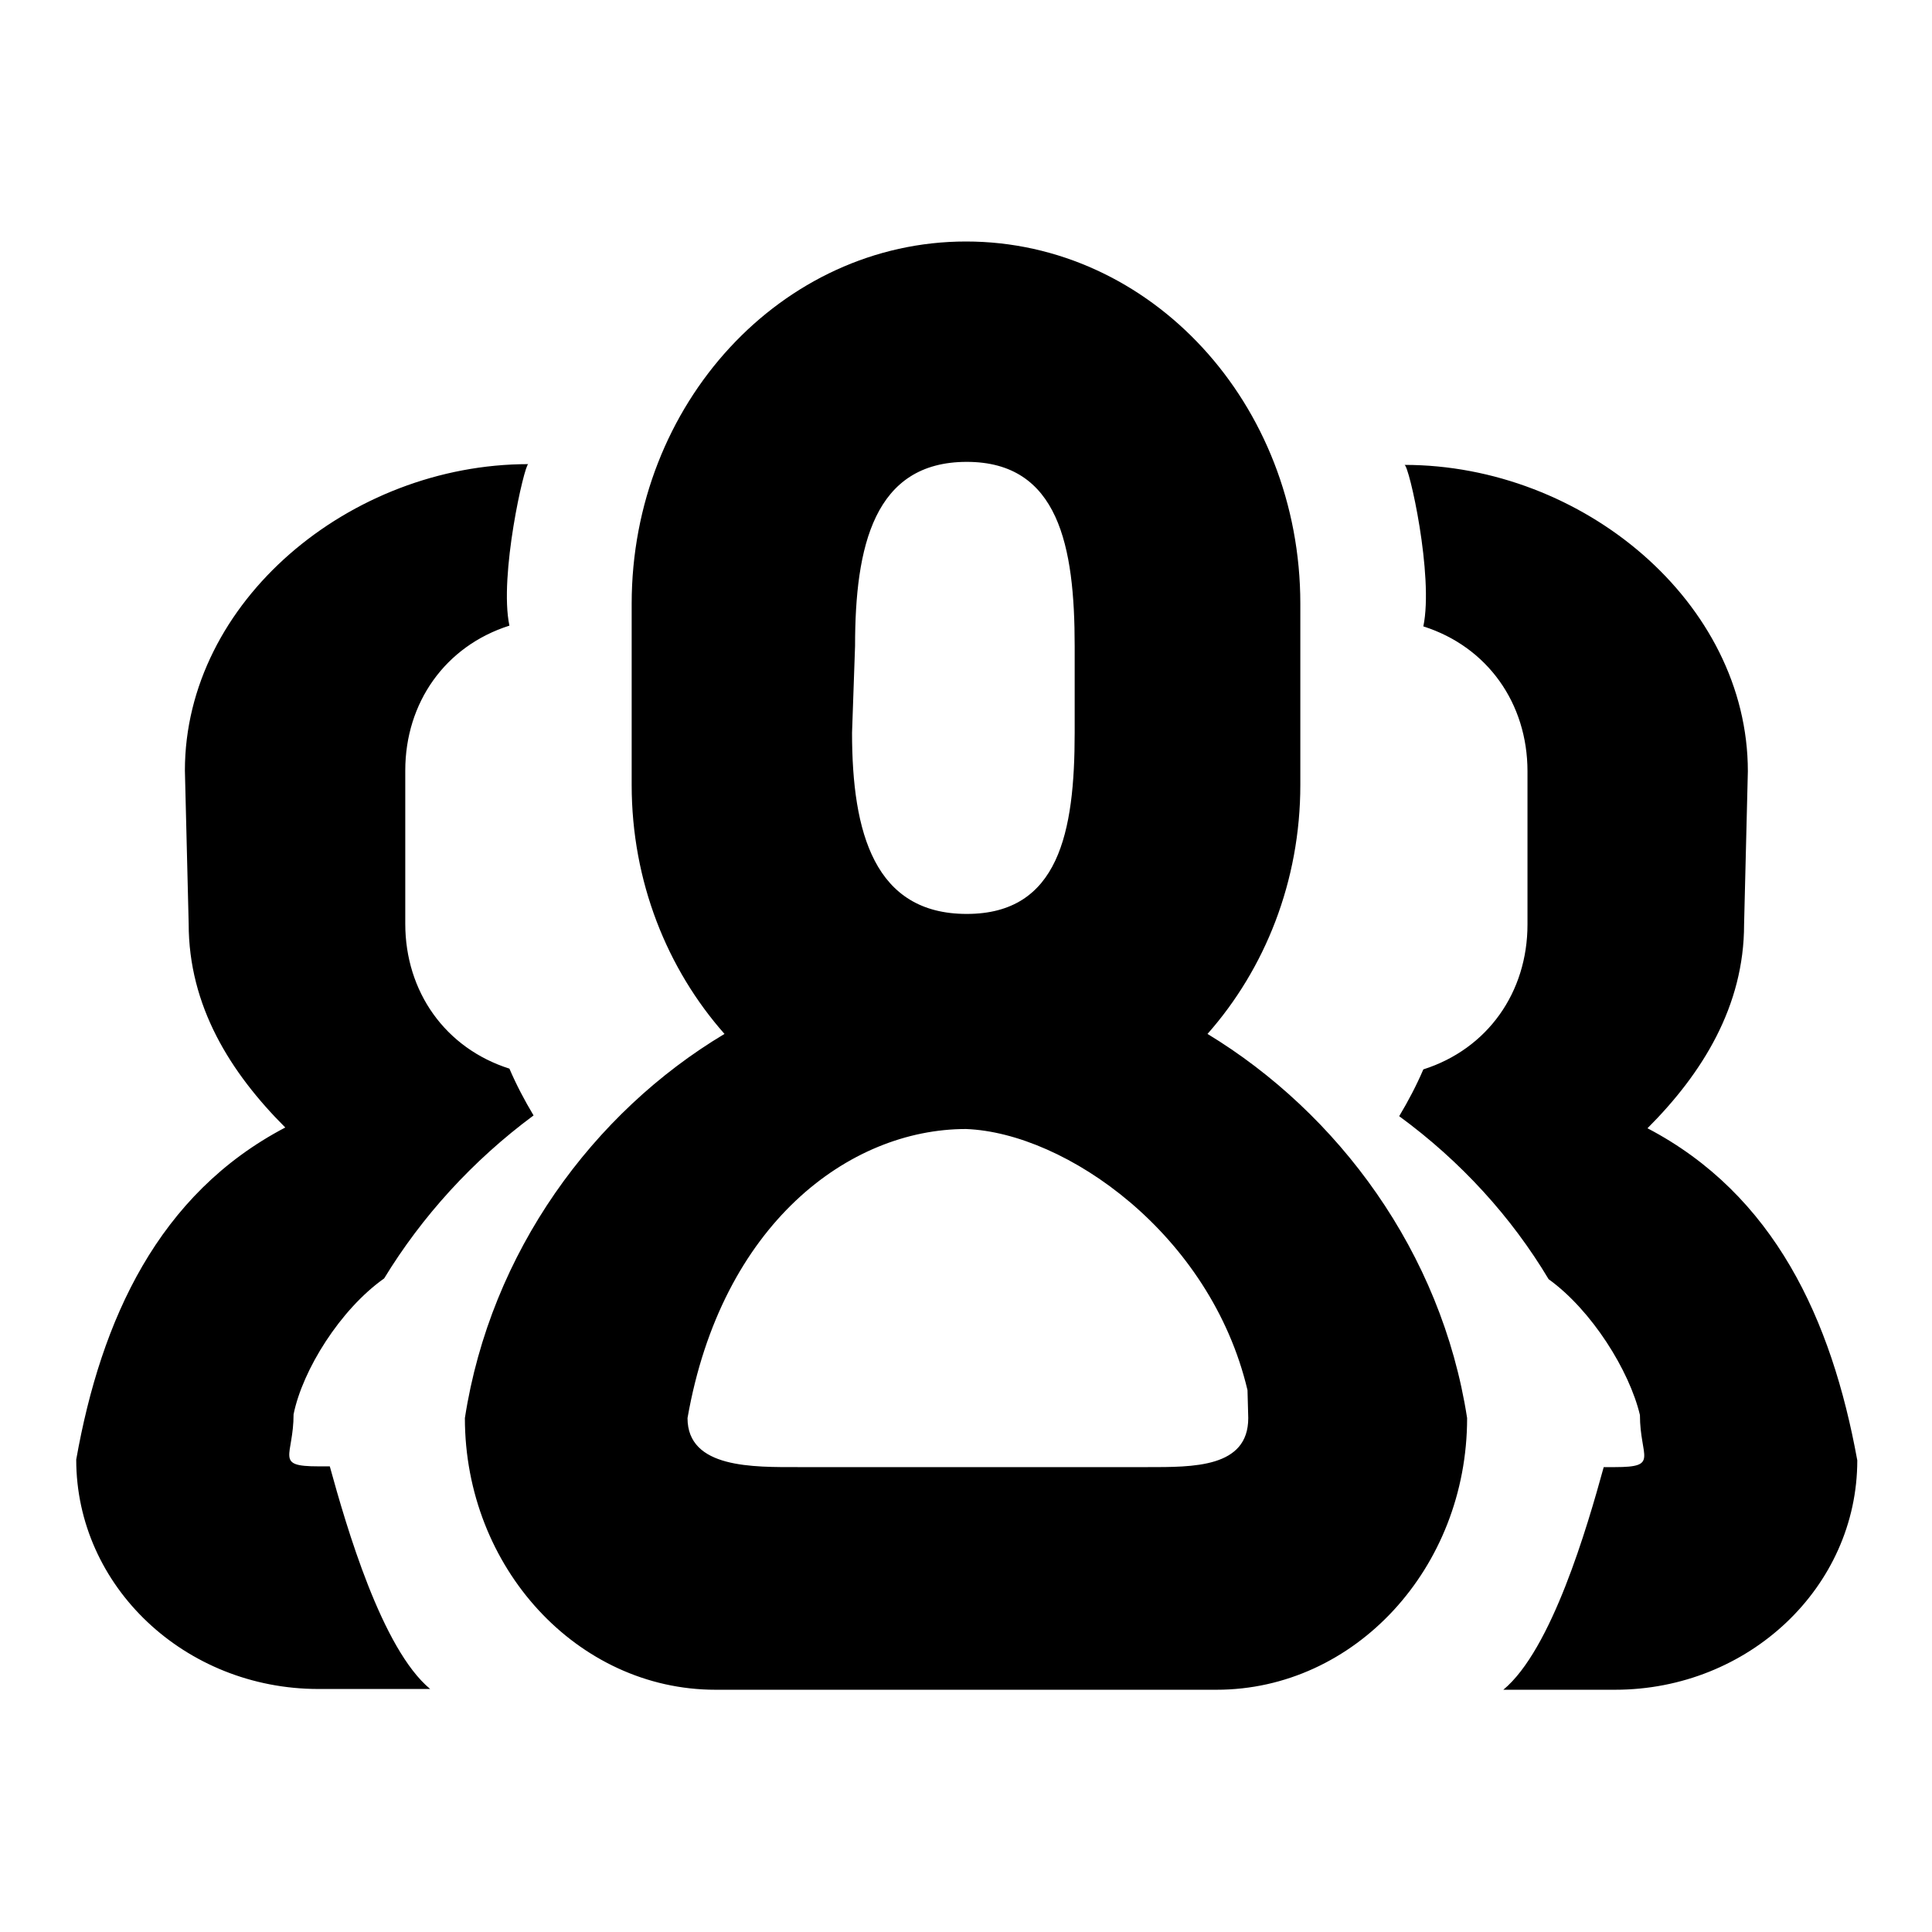 <?xml version="1.0" encoding="utf-8"?>
<!-- Svg Vector Icons : http://www.onlinewebfonts.com/icon -->
<!DOCTYPE svg PUBLIC "-//W3C//DTD SVG 1.1//EN" "http://www.w3.org/Graphics/SVG/1.1/DTD/svg11.dtd">
<svg version="1.1" xmlns="http://www.w3.org/2000/svg" xmlns:xlink="http://www.w3.org/1999/xlink" x="0px" y="0px" viewBox="0 0 256 256" enable-background="new 0 0 256 256" xml:space="preserve">
<g><g><path fill="#000000" d="M160,137c7.6-8.6,12.3-20.2,12.3-33v-24c0-26.5-19.8-48-44.3-48c-24.4,0-44.3,21.5-44.3,48v24c0,12.8,4.7,24.4,12.3,33c-17.4,10.4-31,28.9-34.4,50.9c0,19.8,14.9,36,33.2,36h66.4c18.3,0,33.2-16.1,33.2-36C191,165.9,177.3,147.5,160,137z M113.3,85.6c0-13.2,2.5-24.4,14.8-24.4c12.2,0,14.3,11.2,14.3,24.4v11.5c0,13.2-2.1,24-14.3,24c-12.2,0-15.2-10.7-15.2-24L113.3,85.6z M165.4,187.9c0,6.6-7.3,6.5-13.4,6.5h-46.1c-6.1,0-14.8,0.2-14.8-6.5c4.5-25.7,21.4-38.3,36.9-38.3c13.2,0.5,32.4,13.9,37.3,34.6L165.4,187.9L165.4,187.9z M50.9,169.4c5-8.2,11.7-15.6,19.8-21.6c-1.2-2-2.3-4.1-3.2-6.2c-8.5-2.7-13.8-10.2-13.8-19.2v-20.3c0-9,5.3-16.5,13.8-19.2c-1.4-6.6,2-21.4,2.5-21.4c-23.6,0-45.5,18.2-45.5,40.6l0.5,20.3c0,10.9,5.5,19.7,12.8,27c-16.8,8.8-24.4,25.4-27.7,44c0,16.8,14.4,30.4,32.1,30.4h14.8c-6.4-5.3-11.1-21.5-13.3-29.5h-1.5c-5.9,0-3.3-1.3-3.3-6.9C40.1,181.5,45.1,173.5,50.9,169.4z M218.3,149.5c7.3-7.3,12.8-16.2,12.8-27l0.5-20.3c0-22.4-21.9-40.6-45.5-40.6c0.6,0,3.9,14.7,2.5,21.4c8.5,2.7,13.8,10.2,13.8,19.2v20.3c0,9-5.3,16.5-13.8,19.2c-0.9,2.1-2,4.2-3.2,6.2c8.2,6,14.9,13.4,19.8,21.6c5.7,4.1,10.7,12.1,12.1,18c0,5.6,2.6,6.9-3.3,6.9h-1.5c-2.2,8-6.9,24.2-13.3,29.5h14.8c17.7,0,32.1-13.6,32.1-30.4C242.7,174.8,235.1,158.3,218.3,149.5z"/></g></g>
</svg>